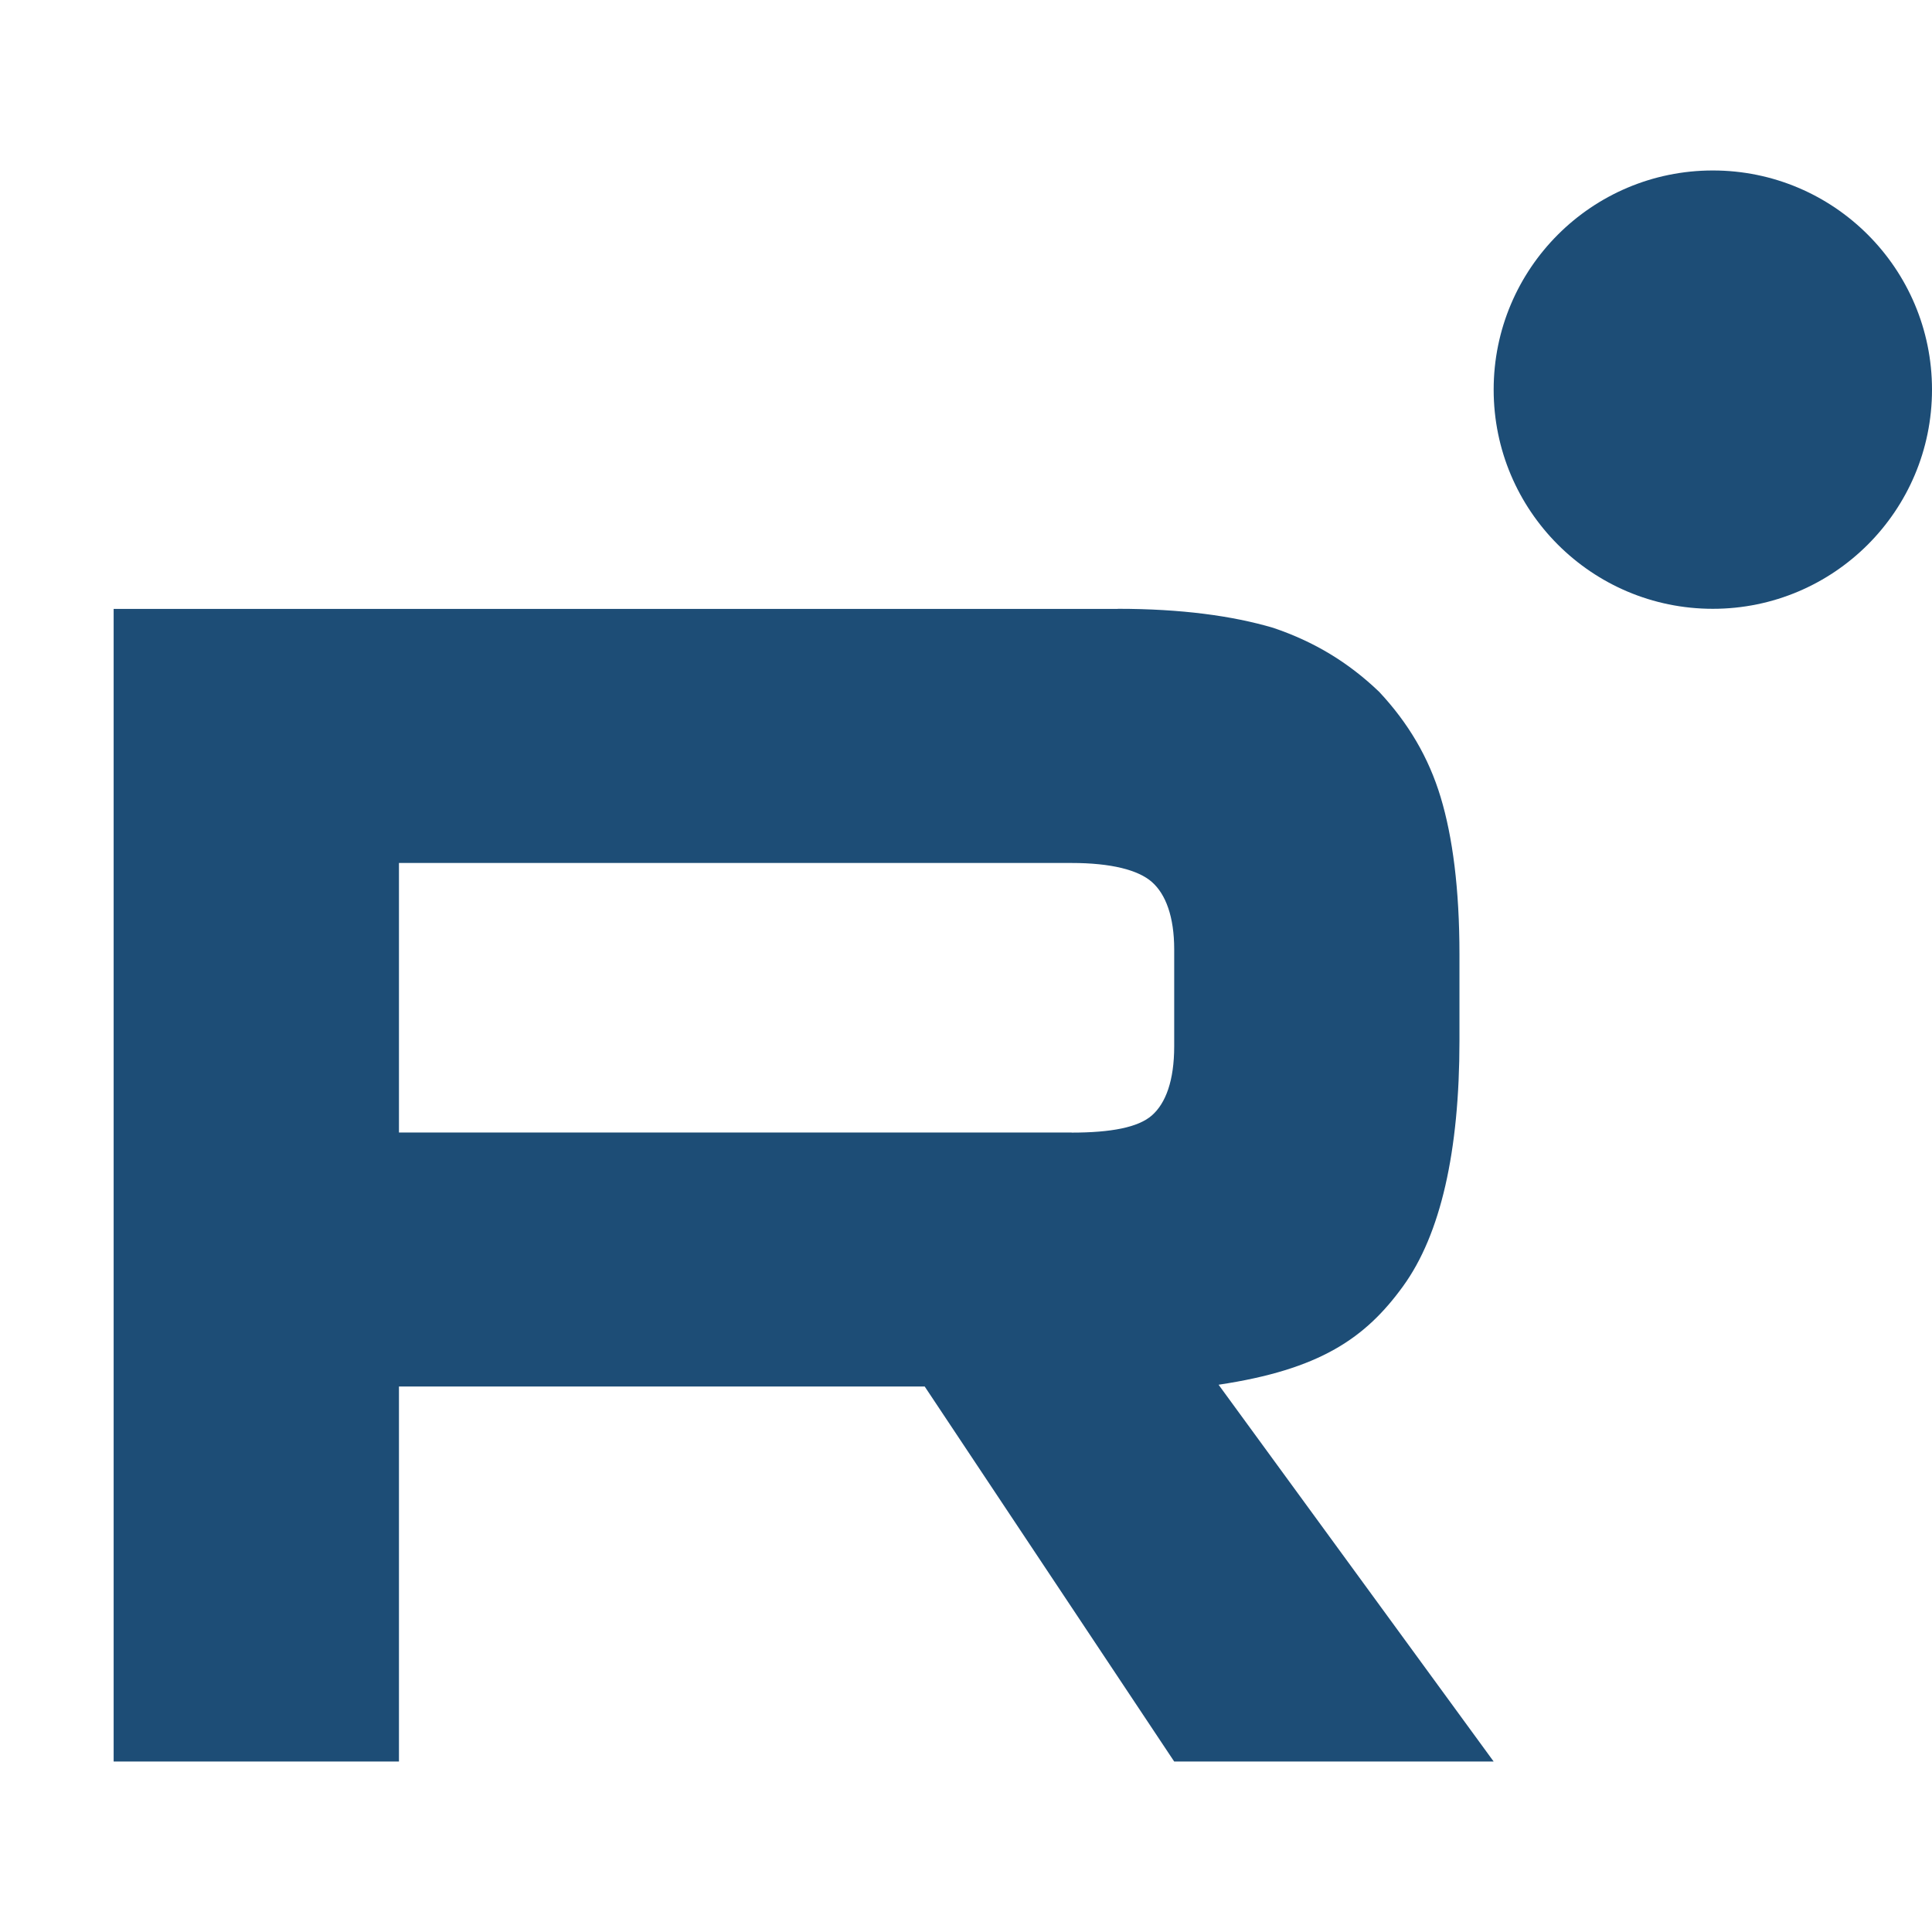 <svg width="34" height="34" viewBox="0 0 34 34" fill="none" xmlns="http://www.w3.org/2000/svg">
<g clip-path="url(#clip0_82_5482)">
<path d="M18.859 19.93H7.021V15.187H18.859C19.551 15.187 20.032 15.309 20.273 15.523C20.514 15.736 20.664 16.131 20.664 16.708V18.411C20.664 19.02 20.514 19.415 20.273 19.628C20.032 19.841 19.551 19.932 18.859 19.932V19.93ZM19.671 10.716H2V31H7.021V24.4H16.273L20.664 31H26.286L21.445 24.369C23.23 24.102 24.031 23.548 24.692 22.635C25.353 21.723 25.684 20.264 25.684 18.317V16.796C25.684 15.641 25.564 14.728 25.353 14.029C25.142 13.329 24.782 12.721 24.271 12.175C23.73 11.657 23.129 11.293 22.407 11.049C21.685 10.836 20.782 10.714 19.671 10.714V10.716Z" fill="#1D4D76"/>
<path d="M30.143 10.714C32.273 10.714 34 8.987 34 6.857C34 4.727 32.273 3 30.143 3C28.013 3 26.286 4.727 26.286 6.857C26.286 8.987 28.013 10.714 30.143 10.714Z" fill="#1D4D76"/>
</g>
<defs>
<clipPath id="clip0_82_5482">
<rect width="34" height="34" fill="white"/>
</clipPath>
</defs>
</svg>
